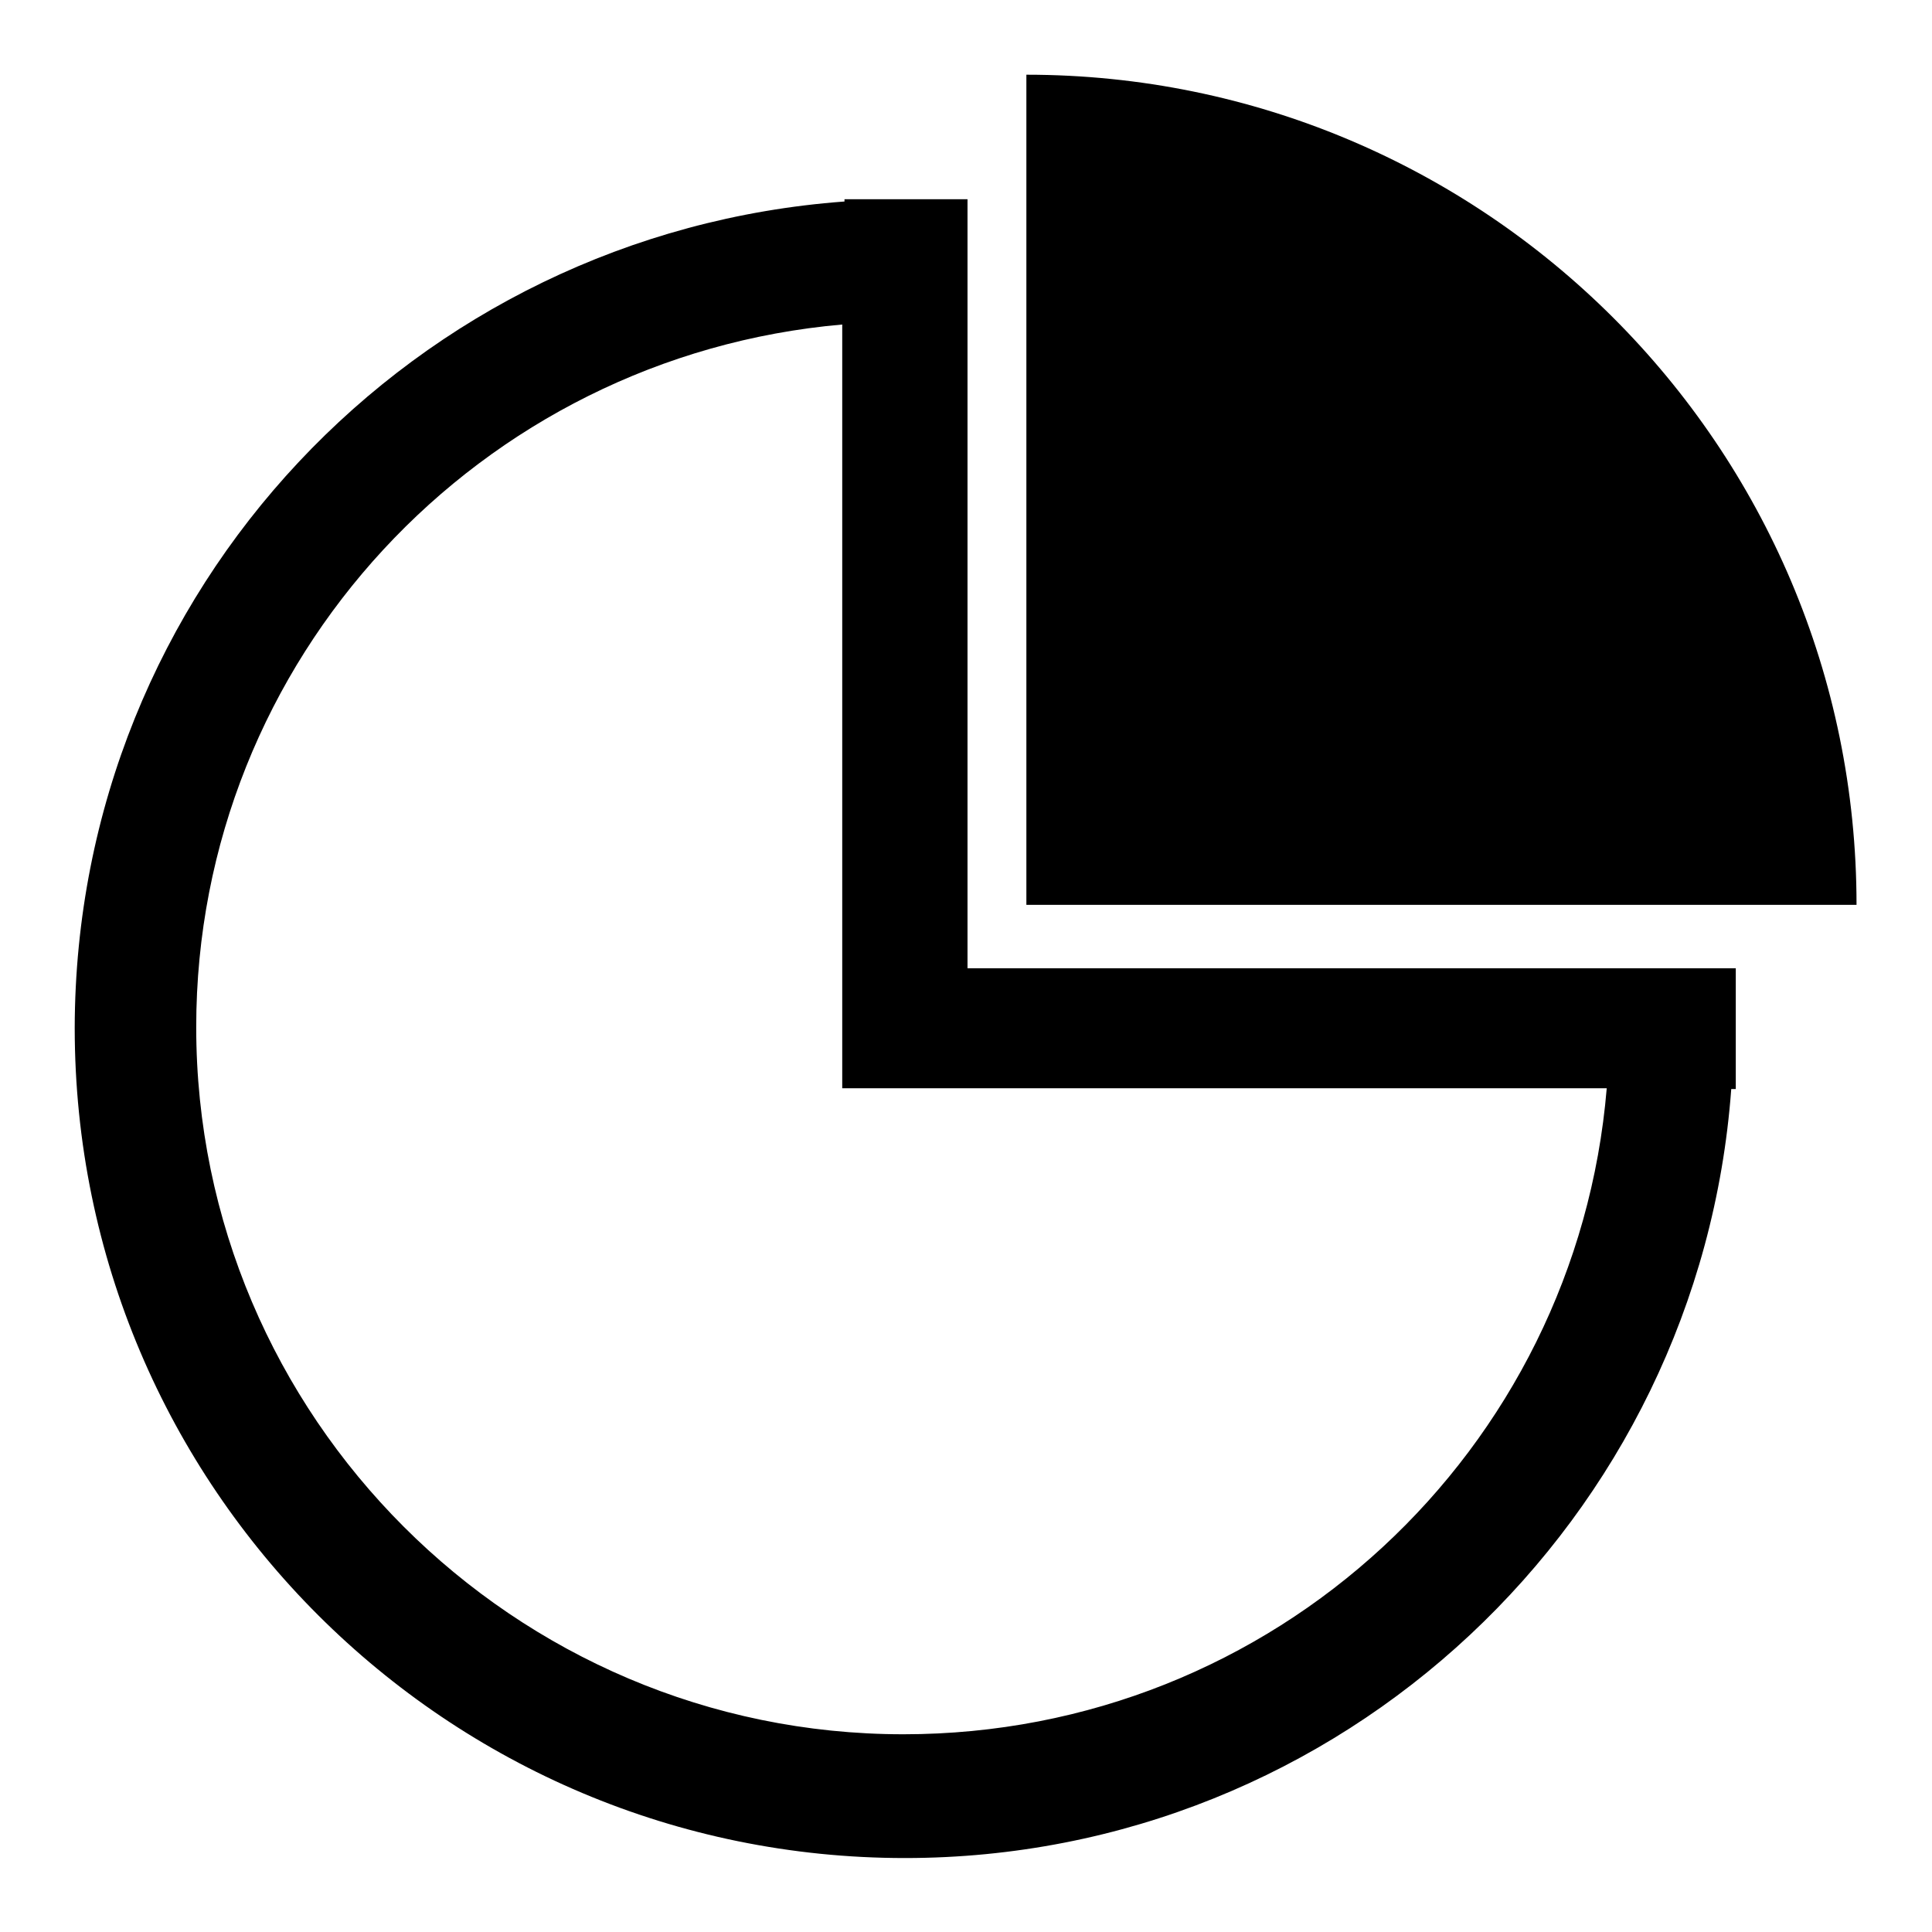 <?xml version="1.0" encoding="utf-8"?>
<!-- Svg Vector Icons : http://www.onlinewebfonts.com/icon -->
<!DOCTYPE svg PUBLIC "-//W3C//DTD SVG 1.1//EN" "http://www.w3.org/Graphics/SVG/1.1/DTD/svg11.dtd">
<svg version="1.1" xmlns="http://www.w3.org/2000/svg" xmlns:xlink="http://www.w3.org/1999/xlink" x="0px" y="0px" viewBox="0 0 256 256" enable-background="new 0 0 256 256" xml:space="preserve">
<g><g><path fill="#000000" d="M136,119.9V9.9c60.6,0,110,49.1,110,110H136L136,119.9z M229.7,144.3h-0.3c-4.2,57-51.6,101.9-109.5,101.9c-60.6,0-110-49.1-110-110C10,78.1,54.9,30.9,111.9,26.7v-0.3h16.3v101.9H230v16L229.7,144.3L229.7,144.3z M111.6,144.3V43C63.6,47.2,26,87.3,26,136.1c0,51.6,42.1,93.7,93.7,93.7c49.1,0,89.2-37.6,93.2-85.6H111.6L111.6,144.3z"/></g></g>
</svg>